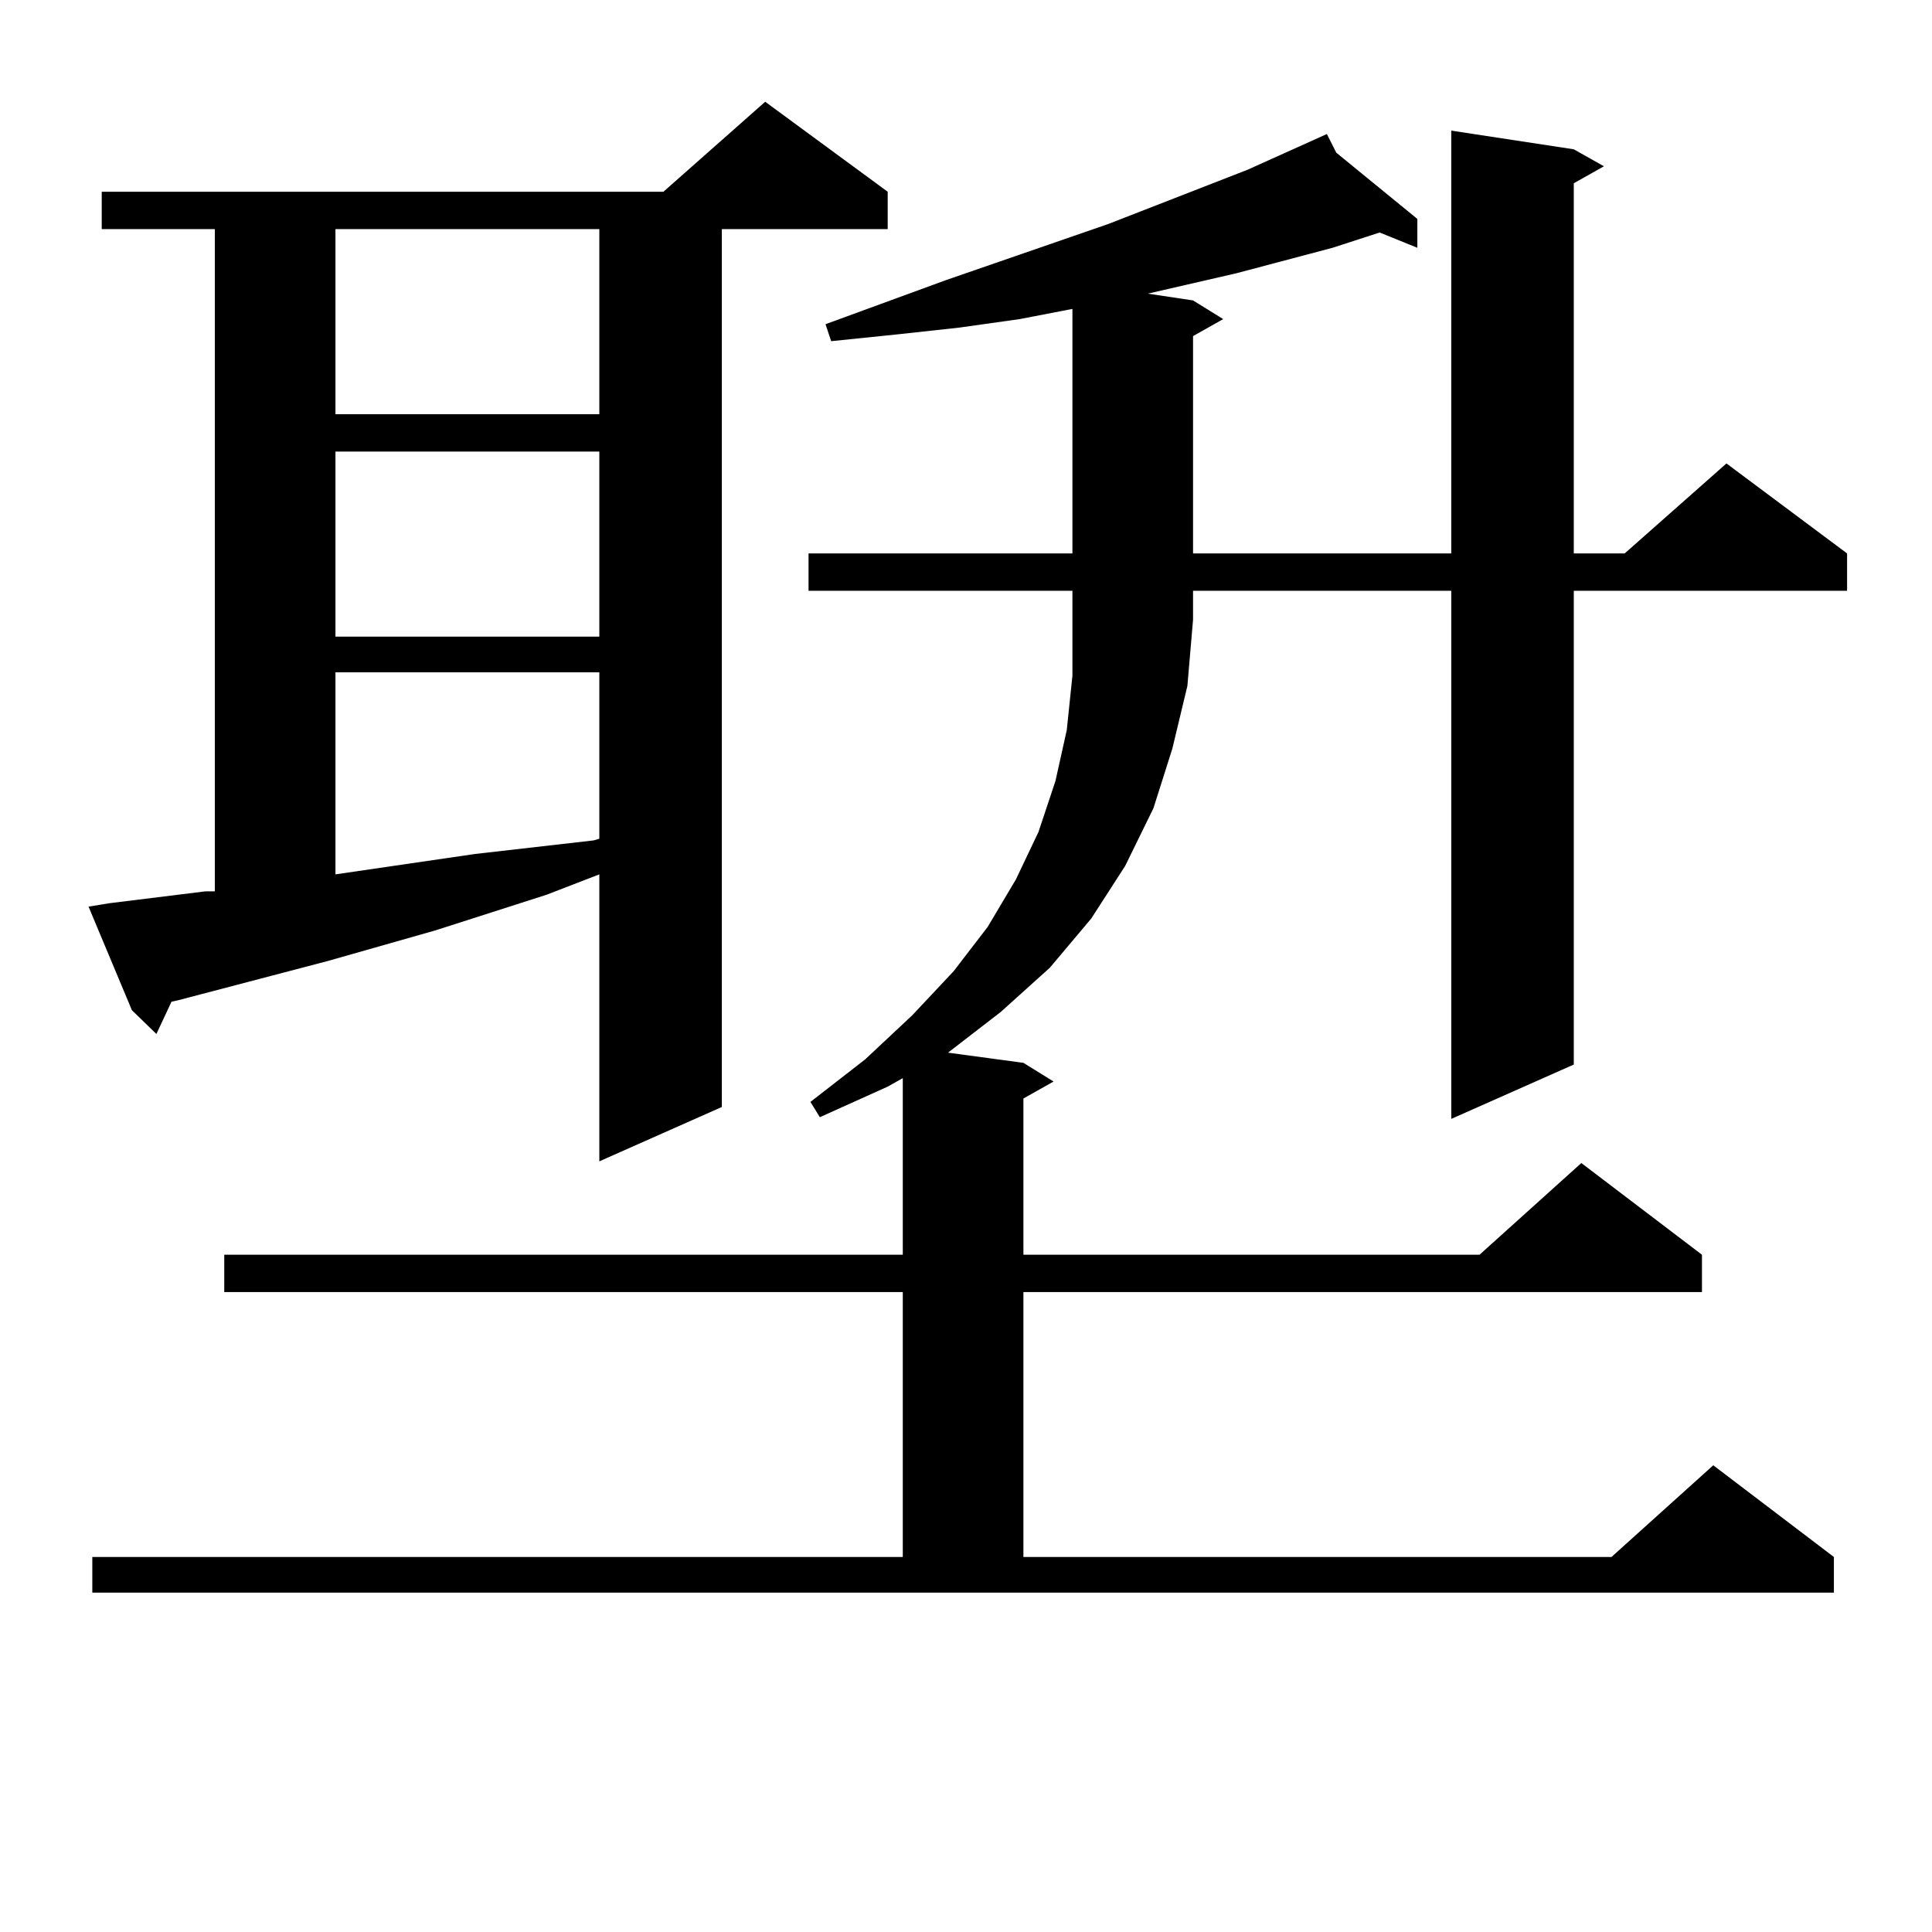 <?xml version="1.0" encoding="utf-8"?>
<!-- Generator: Adobe Illustrator 16.0.0, SVG Export Plug-In . SVG Version: 6.00 Build 0)  -->
<!DOCTYPE svg PUBLIC "-//W3C//DTD SVG 1.1//EN" "http://www.w3.org/Graphics/SVG/1.1/DTD/svg11.dtd">
<svg version="1.1" id="图层_1" xmlns="http://www.w3.org/2000/svg" xmlns:xlink="http://www.w3.org/1999/xlink" x="0px" y="0px"
	 width="1000px" height="1000px" viewBox="0 0 1000 1000" enable-background="new 0 0 1000 1000" xml:space="preserve">
<path d="M56.56,467.512l49.755-6.152h4.878V118.586H52.658V99.25h290.724l52.682-46.582l63.413,46.582v19.336h-85.852V572.98
	l-63.413,28.125V452.57l-27.316,10.547l-57.559,18.457l-55.608,15.82l-77.071,20.215l-3.902,0.879l-7.805,16.699l-12.683-12.305
	L45.829,469.27L56.56,467.512z M47.78,805.891h419.501V668.781h-351.21v-19.336h351.21v-91.406l-7.805,4.395l-35.121,15.82
	l-4.878-7.91l28.292-21.973l24.39-22.852l21.463-22.852l17.561-22.852l14.634-24.609l11.707-24.609l8.78-26.367l5.854-26.367
	l2.927-28.125v-43.945H418.502v-19.336h136.582V159.895l-27.316,5.273l-31.219,4.395l-32.194,3.516l-34.146,3.516l-2.927-8.789
	l62.438-22.852l83.9-29.004l72.193-28.125l40.975-18.457l4.878,9.668l41.95,34.277v14.941l-19.512-7.91l-24.39,7.91l-49.755,13.184
	l-45.853,10.547l23.414,3.516l15.609,9.668l-15.609,8.789v112.5h133.655V67.609l63.413,9.668l15.609,8.789l-15.609,8.789v191.602
	h26.341l52.682-46.582l62.438,46.582v19.336H814.59v245.215l-63.413,28.125v-273.34H617.521v14.941l-2.927,34.277l-7.805,32.52
	l-9.756,30.762L582.4,448.176l-17.561,27.246l-21.463,25.488l-25.365,22.852l-27.316,21.094l39.023,5.273l15.609,9.668
	l-15.609,8.789v80.859h236.092l52.682-47.461l62.438,47.461v19.336H529.719v137.109h304.383l52.682-47.461l62.438,47.461v18.457
	H47.78V805.891z M173.63,118.586v95.801h136.582v-95.801H173.63z M173.63,233.723v95.801h136.582v-95.801H173.63z M173.63,347.98
	v104.59l72.193-10.547l61.462-7.031l2.927-0.879V347.98H173.63z"/>
</svg>

